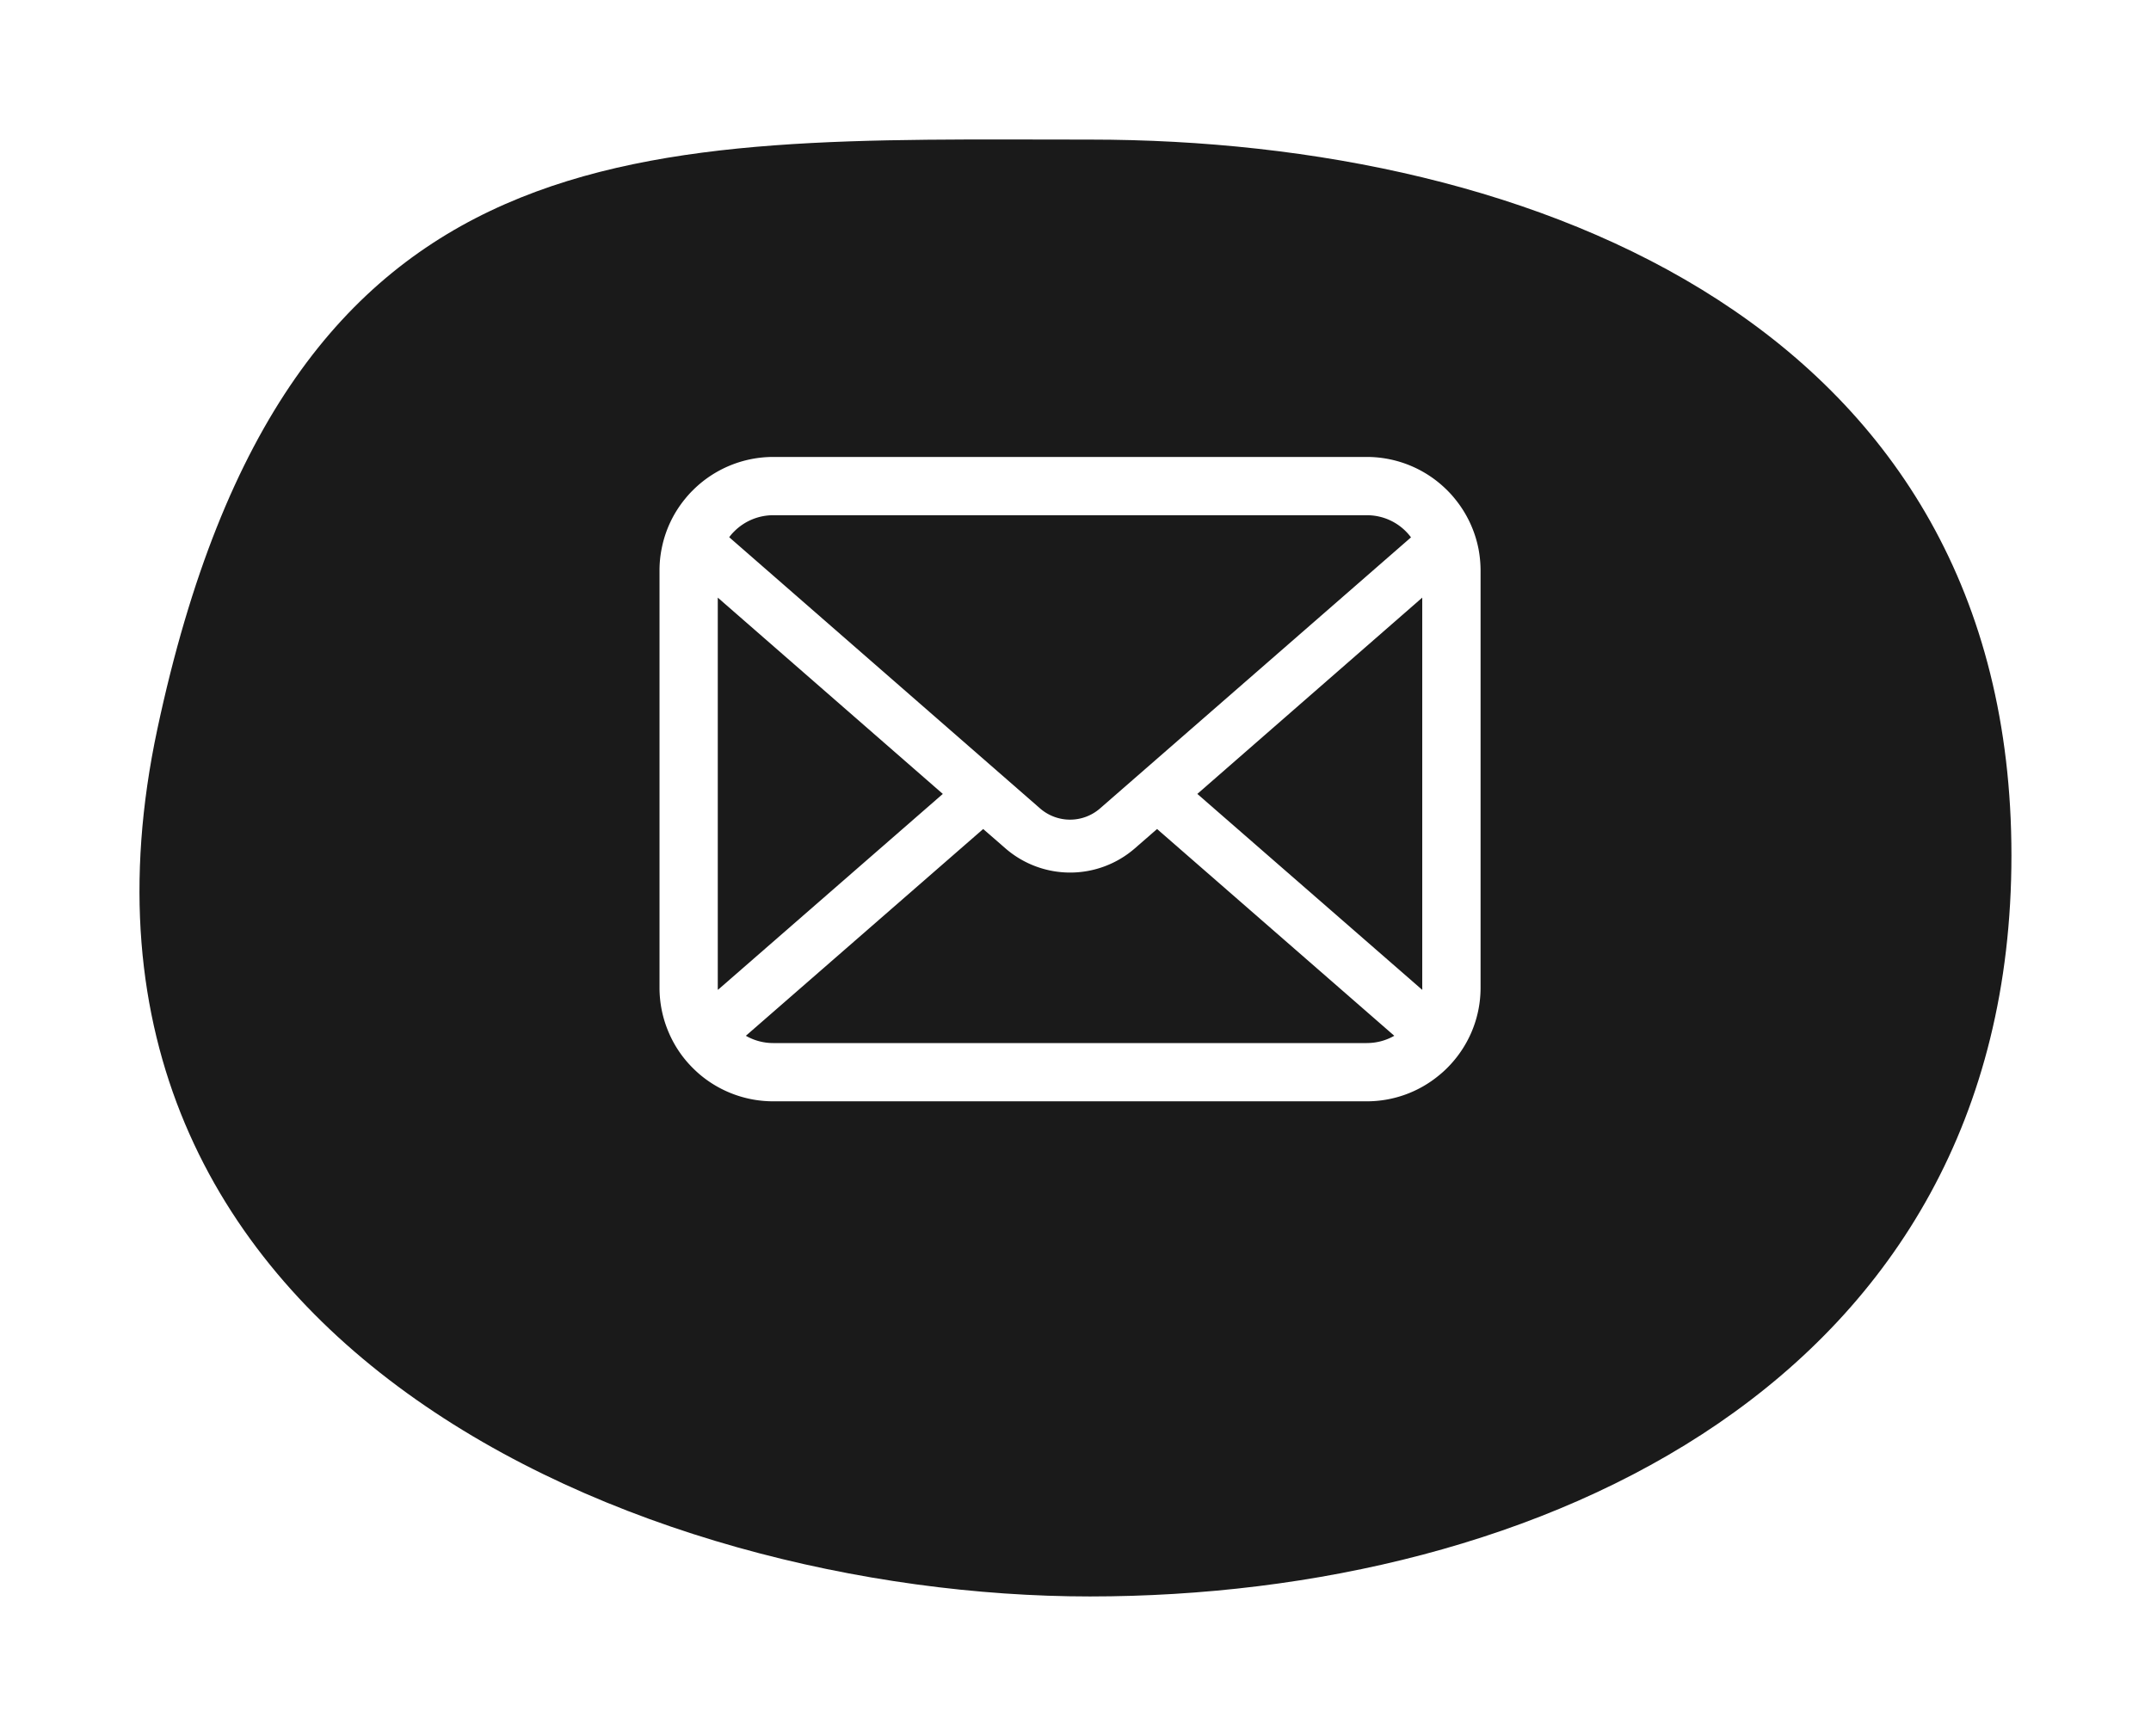 <svg xmlns="http://www.w3.org/2000/svg" xmlns:xlink="http://www.w3.org/1999/xlink" width="69.375" height="56" viewBox="0 0 69.375 56"><defs><filter id="a" x="0" y="0" width="69.375" height="56" filterUnits="userSpaceOnUse"><feOffset dy="3" input="SourceAlpha"/><feGaussianBlur stdDeviation="1.5" result="b"/><feFlood flood-opacity="0.161"/><feComposite operator="in" in2="b"/><feComposite in="SourceGraphic"/></filter></defs><g transform="translate(4.5 1.5)"><g transform="matrix(1, 0, 0, 1, -4.5, -1.5)" filter="url(#a)"><path d="M24.912,9.973c14.417,0,29.722,6.1,29.722,23.09s-15.3,23.905-29.722,23.905-34.3-8.176-30.077-27.98S10.5,9.973,24.912,9.973Z" transform="translate(10.24 -8.47)" fill="#1a1a1a"/></g><path d="M26.413,58.021a3.663,3.663,0,0,0-.758-1.606,3.158,3.158,0,0,0-.249-.276,3.665,3.665,0,0,0-2.6-1.077H3.673a3.67,3.67,0,0,0-2.6,1.077,3.226,3.226,0,0,0-.249.276,3.62,3.62,0,0,0-.755,1.606A3.553,3.553,0,0,0,0,58.736V72.175a3.652,3.652,0,0,0,.3,1.459,3.6,3.6,0,0,0,.772,1.138c.082.082.164.157.253.232a3.67,3.67,0,0,0,2.344.844H22.808A3.647,3.647,0,0,0,25.152,75a3.173,3.173,0,0,0,.253-.229,3.676,3.676,0,0,0,.776-1.138v0a3.635,3.635,0,0,0,.3-1.455V58.736A3.775,3.775,0,0,0,26.413,58.021ZM2.406,57.468a1.774,1.774,0,0,1,1.268-.526H22.808a1.765,1.765,0,0,1,1.429.714L14.208,66.4a1.472,1.472,0,0,1-1.934,0L2.248,57.652A1.356,1.356,0,0,1,2.406,57.468ZM1.879,72.175V59.6l7.258,6.332L1.883,72.253A.536.536,0,0,1,1.879,72.175Zm20.929,1.794H3.673a1.769,1.769,0,0,1-.888-.235l7.654-6.67.715.622a3.18,3.18,0,0,0,4.179,0l.714-.622,7.651,6.67A1.772,1.772,0,0,1,22.808,73.968ZM24.6,72.175a.56.56,0,0,1,0,.078l-7.254-6.321L24.6,59.6Z" transform="translate(16.771 -41.822)" fill="#fff"/></g></svg>